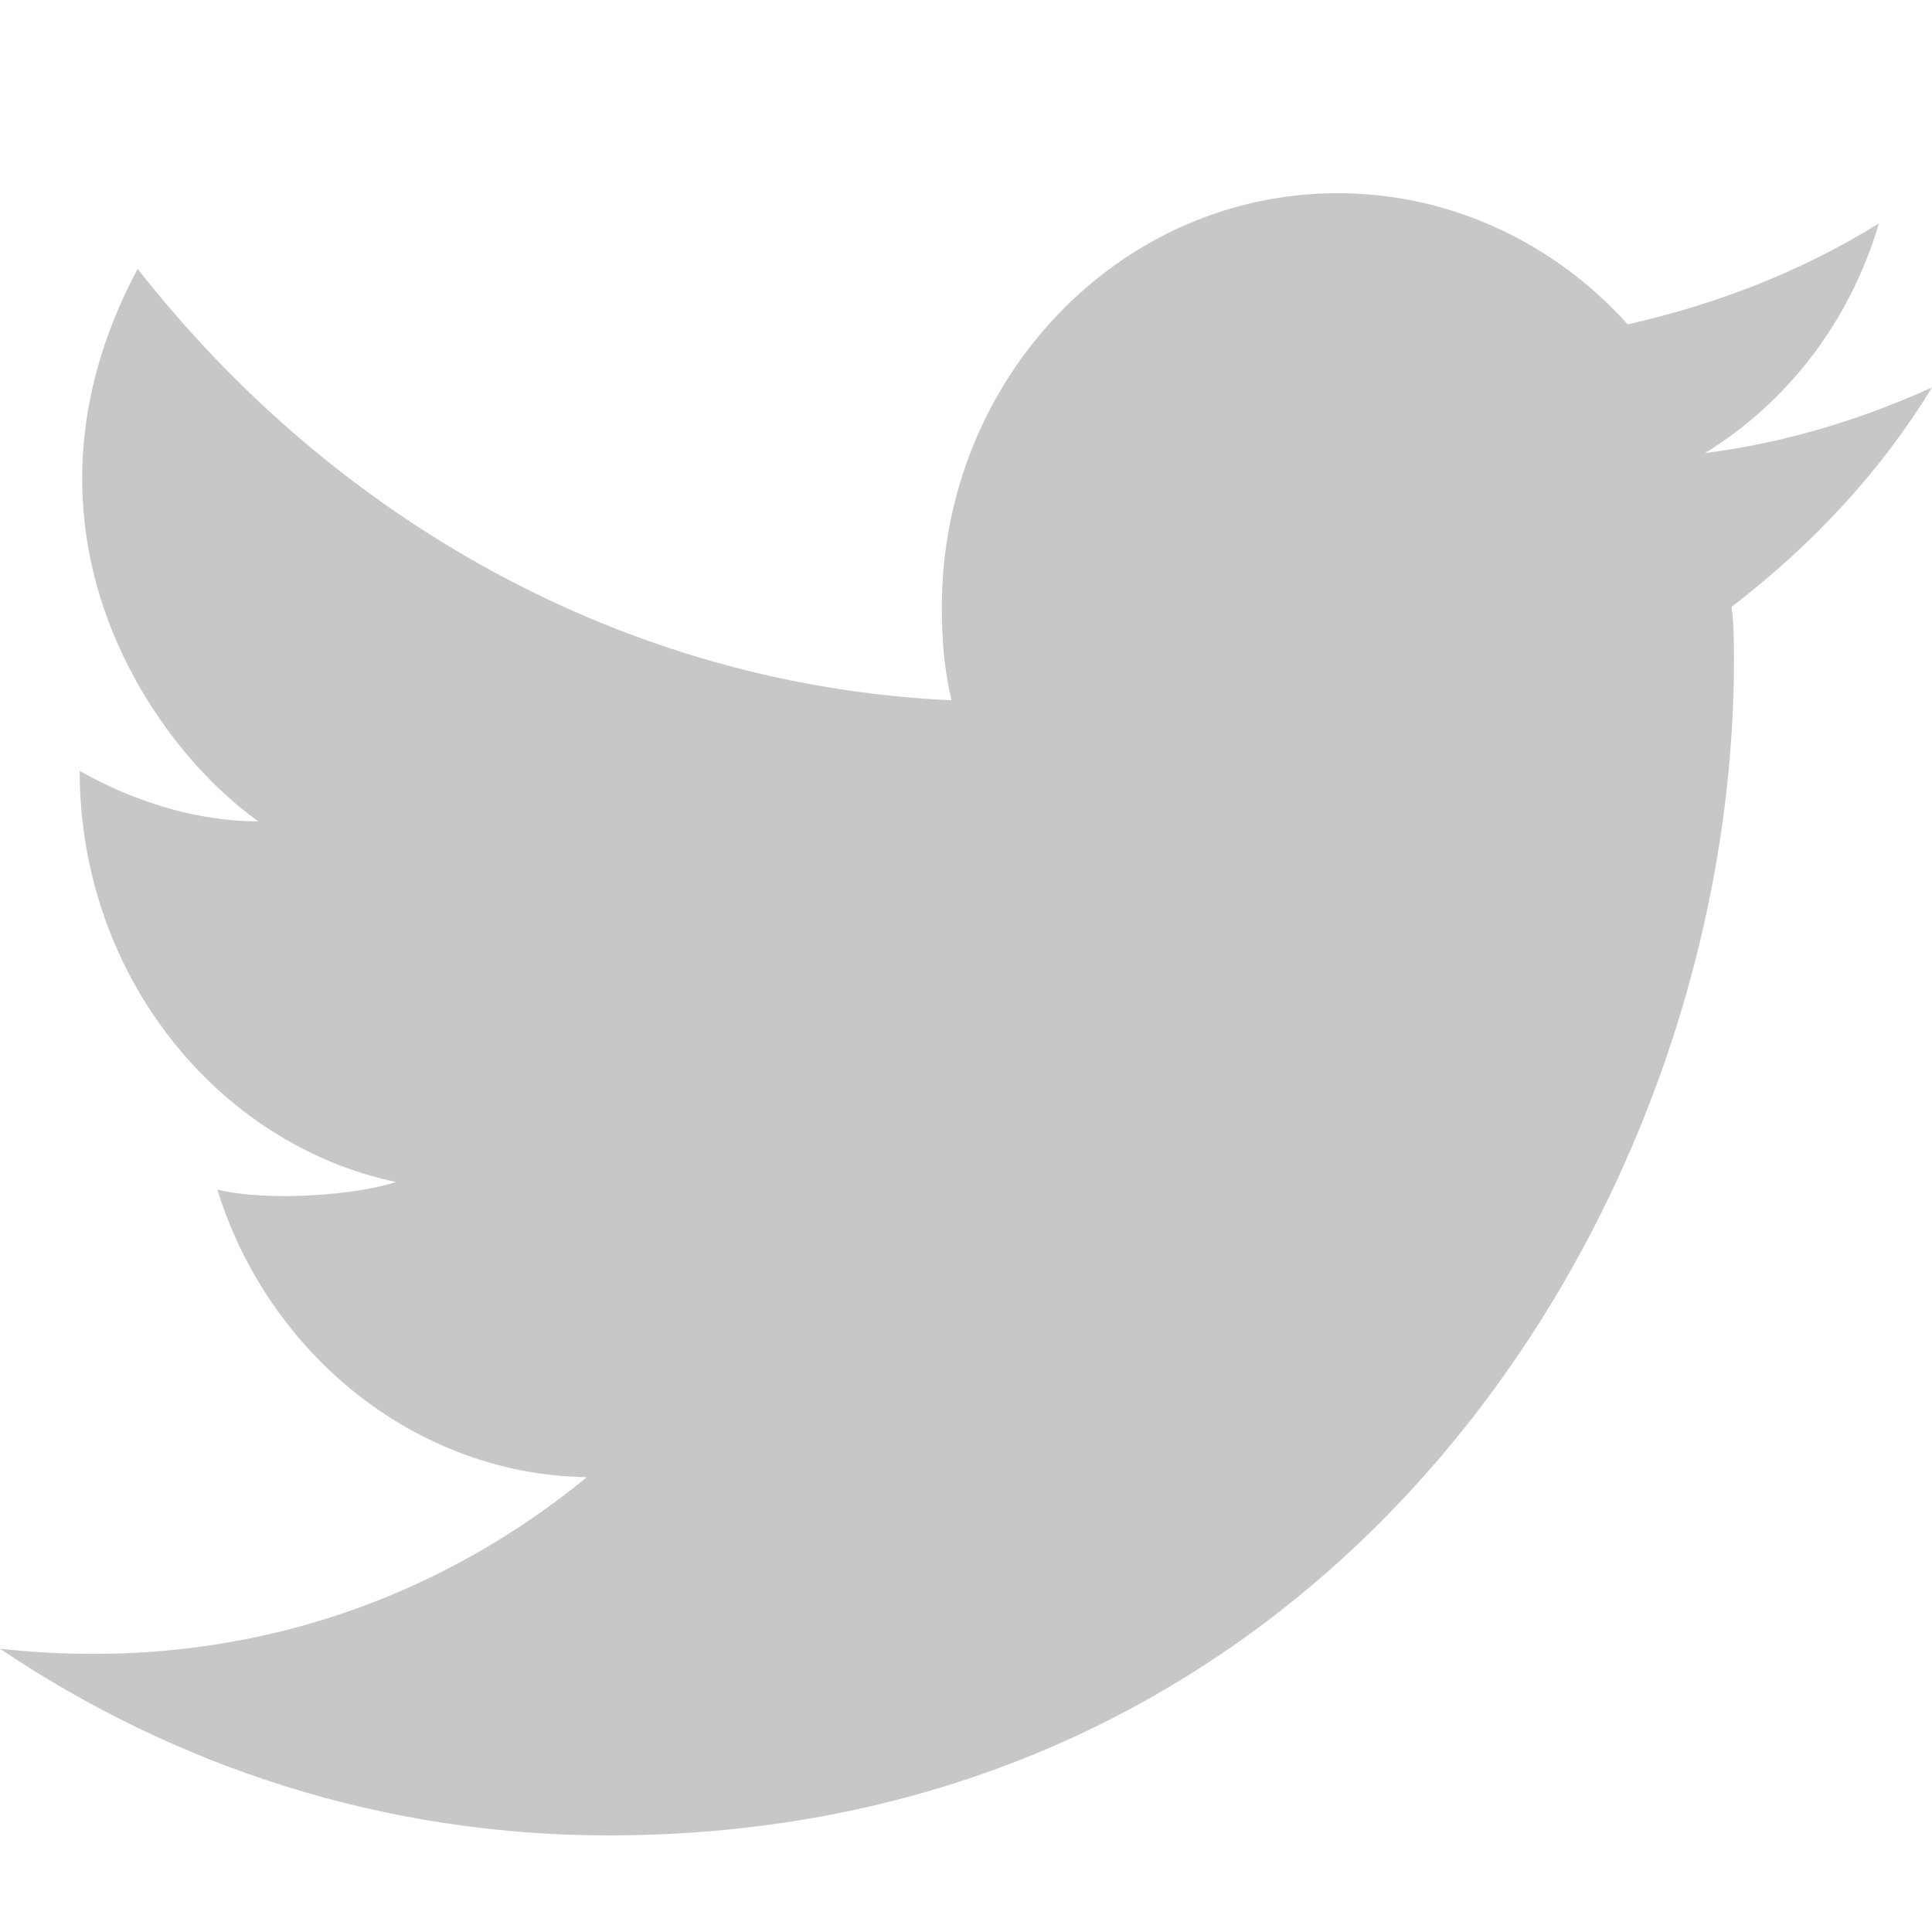 <svg width="24" height="24" viewBox="0 0 24 24" fill="#C7C7C7" xmlns="http://www.w3.org/2000/svg">
    <path d="M24 4.813C23.1 5.22 22.17 5.502 21.18 5.628C22.2 5.001 22.98 3.998 23.34 2.776C22.38 3.371 21.33 3.779 20.22 4.029C19.32 3.027 18.03 2.4 16.62 2.4C13.89 2.4 11.7 4.719 11.7 7.539C11.7 7.946 11.73 8.322 11.82 8.699C7.74 8.511 4.14 6.442 1.71 3.34C-0.03 6.599 1.92 9.294 3.21 10.203C2.43 10.203 1.65 9.952 0.99 9.576C0.99 12.114 2.7 14.214 4.92 14.684C4.44 14.841 3.36 14.934 2.7 14.778C3.33 16.815 5.16 18.319 7.29 18.35C5.61 19.729 3.15 20.826 0 20.481C2.19 21.954 4.77 22.8 7.56 22.8C16.62 22.8 21.54 14.966 21.54 8.197C21.54 7.978 21.54 7.758 21.51 7.539C22.53 6.756 23.37 5.847 24 4.813Z" fill="inherit"/>
</svg>

